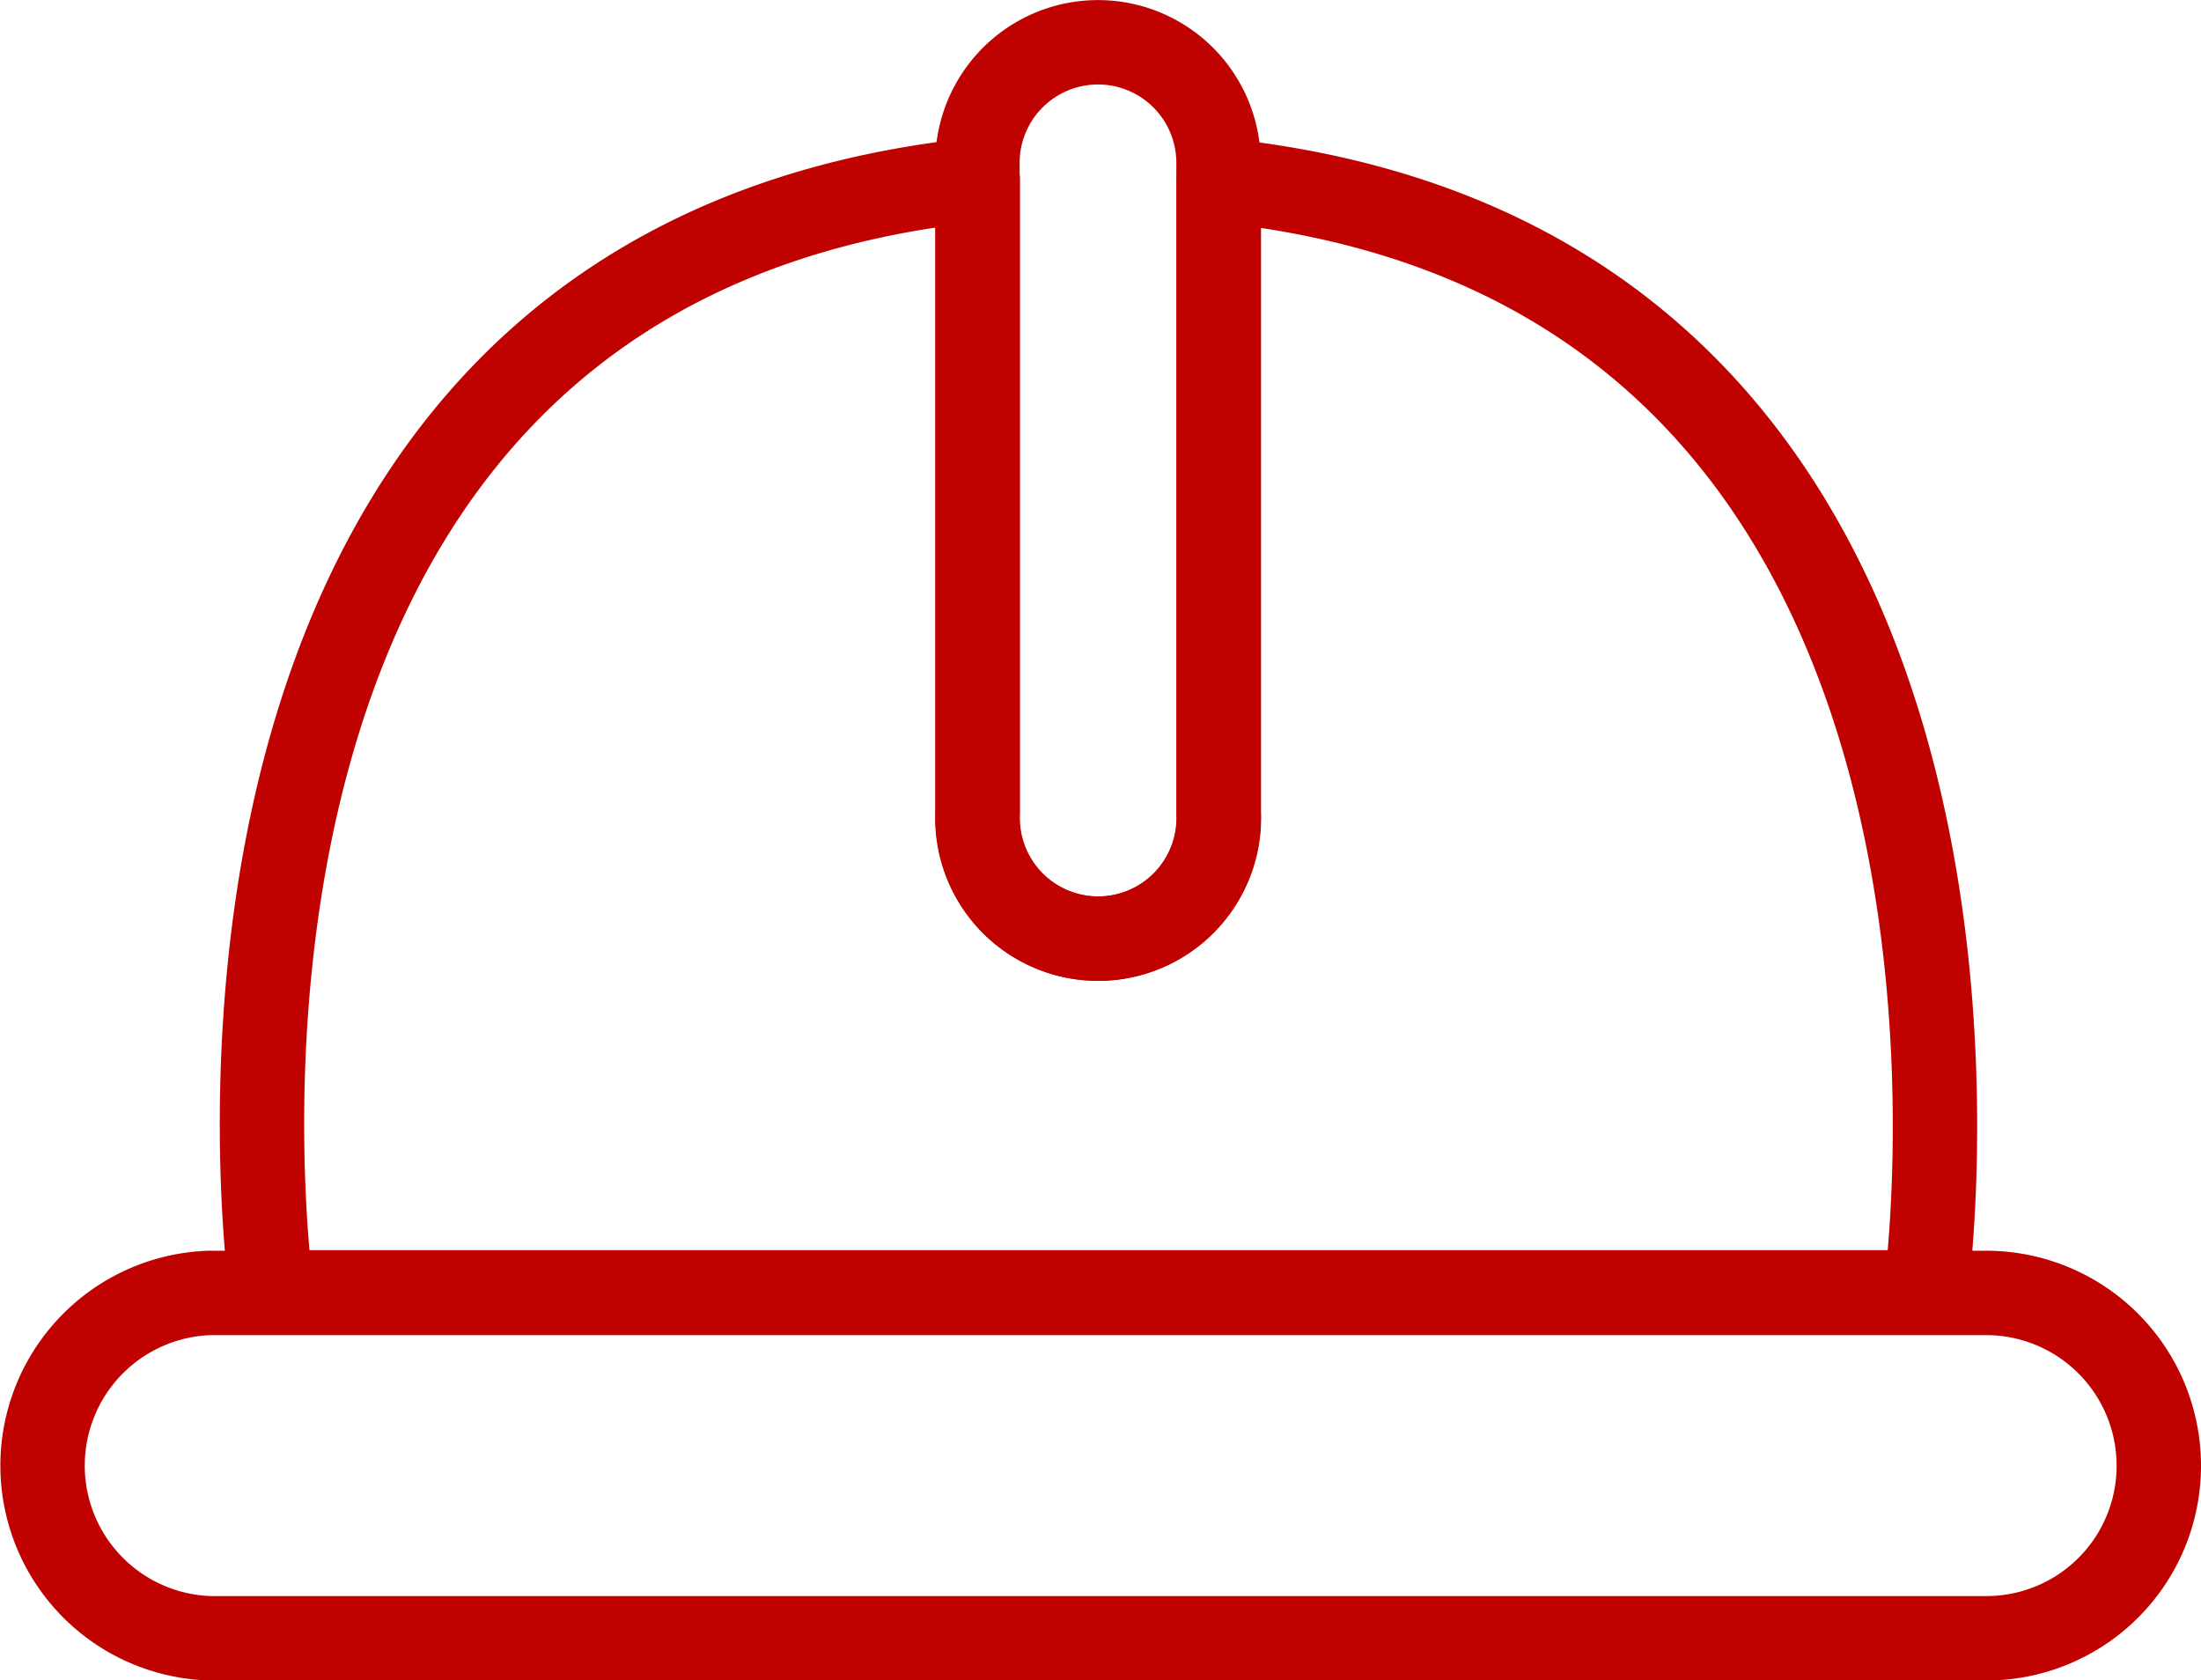 <svg xmlns="http://www.w3.org/2000/svg" width="52.163" height="39.816"><defs><style>.cls-1{fill:none;stroke:#bf0200;stroke-linecap:round;stroke-linejoin:round;stroke-width:2px}</style></defs><g id="Layer_2" transform="translate(-1.343 -1)"><g id="VECTOR" transform="translate(2.343 2)"><path id="Контур_272" d="M52.506 91.5a4.087 4.087 0 01-4.094 4.1H6.318a4.094 4.094 0 010-8.184h42.094a4.094 4.094 0 014.094 4.084z" class="cls-1" transform="translate(-2.343 -57.778)"/><path id="Контур_273" d="M56.778 37.757h-39.2S14.1 13.472 34.313 11.39v15.019a2.859 2.859 0 105.714 0V11.4c20.185 2.075 16.751 26.357 16.751 26.357z" class="cls-1" transform="translate(-12.141 -8.132)"/><path id="Контур_274" d="M71.941 4.859v15.418a2.859 2.859 0 11-5.714 0V4.859a2.857 2.857 0 115.714 0z" class="cls-1" transform="translate(-44.062 -2)"/></g></g></svg>
